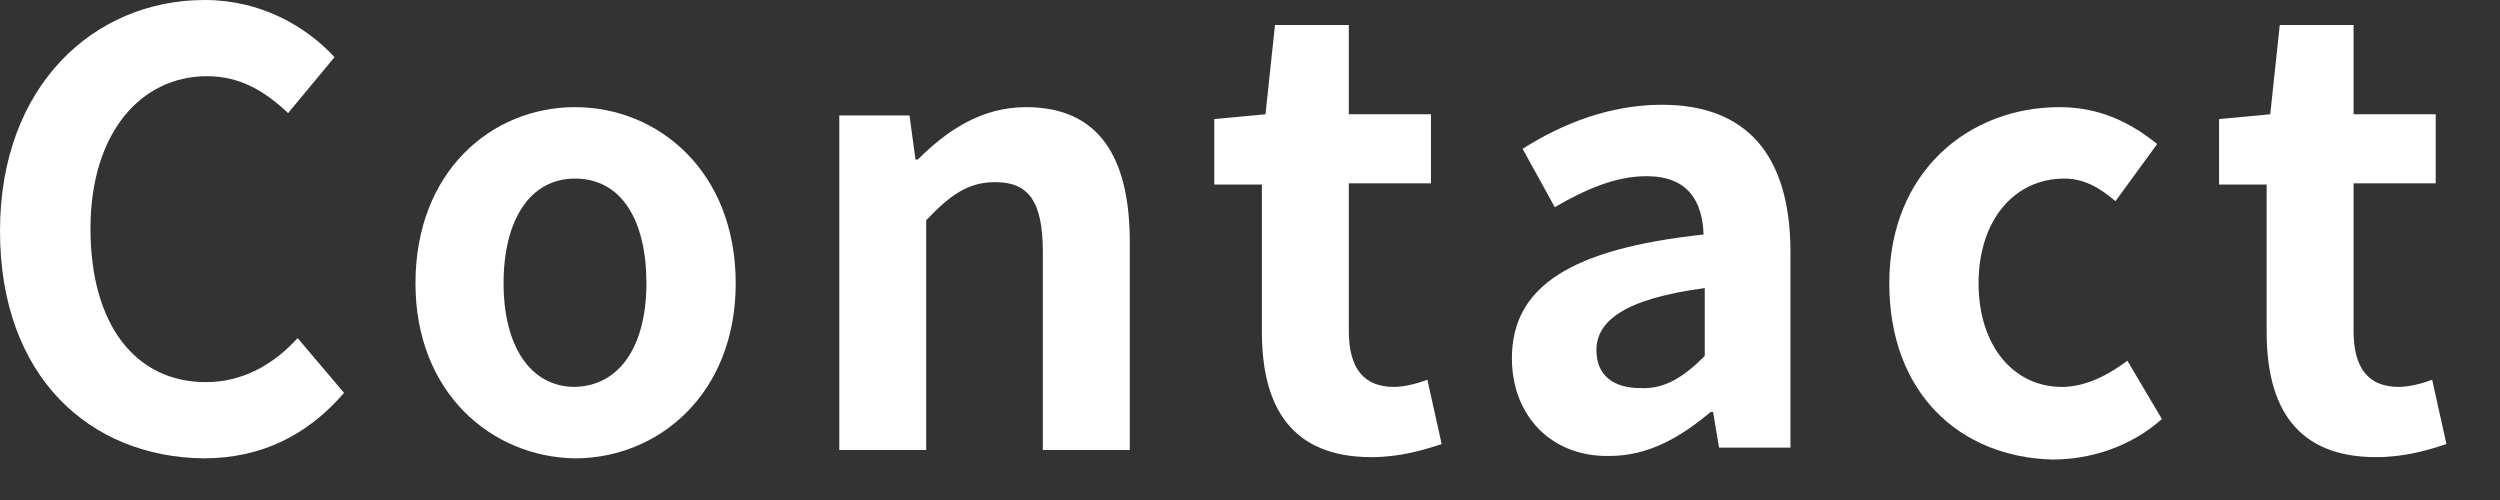 <?xml version="1.0" encoding="utf-8"?>
<!-- Generator: Adobe Illustrator 26.1.0, SVG Export Plug-In . SVG Version: 6.00 Build 0)  -->
<svg version="1.1" id="レイヤー_1" xmlns="http://www.w3.org/2000/svg" xmlns:xlink="http://www.w3.org/1999/xlink" x="0px"
	 y="0px" width="210px" height="42px" viewBox="0 0 210 42" style="enable-background:new 0 0 210 42;" xml:space="preserve">
<rect x="0" y="0" width="210" height="42" fill="#333333" stroke="none"/>
<style type="text/css">
	.st0{fill:#FFFFFF;}
</style>
<g>
	<g>
		<path class="st0" d="M0,19.4C0,7.2,7.9,0,17.2,0c4.7,0,8.5,2.2,10.9,4.8l-3.9,4.7c-1.9-1.8-4-3.1-6.8-3.1c-5.6,0-9.8,4.8-9.8,12.8
			c0,8.1,3.8,12.9,9.7,12.9c3.1,0,5.7-1.5,7.7-3.7l3.9,4.6c-3.1,3.6-7,5.5-11.8,5.5C7.6,38.4,0,31.7,0,19.4z"/>
		<path class="st0" d="M34.9,23.8C34.9,14.4,41.3,9,48.3,9c7,0,13.5,5.4,13.5,14.8c0,9.3-6.5,14.7-13.5,14.7
			C41.3,38.4,34.9,33,34.9,23.8z M54.3,23.8c0-5.3-2.1-8.8-6-8.8c-3.8,0-6,3.5-6,8.8c0,5.2,2.2,8.7,6,8.7
			C52.1,32.4,54.3,29,54.3,23.8z"/>
		<path class="st0" d="M70.4,9.7h6l0.5,3.7h0.2C79.5,11,82.4,9,86.2,9c6.1,0,8.7,4.2,8.7,11.3v17.5h-7.3V21.2c0-4.3-1.2-5.9-4-5.9
			c-2.3,0-3.8,1.1-5.8,3.2v19.3h-7.3V9.7z"/>
		<path class="st0" d="M106,27.9V15.5h-4v-5.5l4.3-0.4l0.8-7.5h6.2v7.5h6.9v5.8h-6.9v12.4c0,3.2,1.3,4.7,3.8,4.7
			c0.9,0,2-0.3,2.8-0.6l1.2,5.4c-1.5,0.5-3.5,1.1-5.9,1.1C108.5,38.4,106,34.2,106,27.9z"/>
		<path class="st0" d="M127,30.1c0-6,4.9-9.2,16.1-10.4c-0.1-2.8-1.3-4.9-4.8-4.9c-2.6,0-5.1,1.1-7.7,2.6l-2.7-4.9
			c3.3-2.1,7.3-3.7,11.7-3.7c7.1,0,10.8,4.2,10.8,12.4v16.4h-6l-0.5-3h-0.2c-2.5,2.1-5.2,3.7-8.5,3.7C130.3,38.4,127,34.9,127,30.1z
			 M143.2,29.9v-5.7c-6.8,0.9-9.1,2.8-9.1,5.2c0,2.2,1.5,3.2,3.7,3.2C139.8,32.7,141.4,31.7,143.2,29.9z"/>
		<path class="st0" d="M158.7,23.8c0-9.4,6.7-14.8,14.3-14.8c3.5,0,6.1,1.4,8.2,3.1l-3.5,4.8c-1.4-1.2-2.7-1.9-4.3-1.9
			c-4.2,0-7.2,3.5-7.2,8.8c0,5.2,2.9,8.7,7,8.7c2,0,3.9-1,5.5-2.2l2.9,4.9c-2.7,2.4-6.1,3.4-9.2,3.4C164.6,38.4,158.7,33,158.7,23.8
			z"/>
		<path class="st0" d="M190.4,27.9V15.5h-4v-5.5l4.3-0.4l0.8-7.5h6.2v7.5h6.9v5.8h-6.9v12.4c0,3.2,1.3,4.7,3.8,4.7
			c0.9,0,2-0.3,2.8-0.6l1.2,5.4c-1.5,0.5-3.5,1.1-5.9,1.1C192.9,38.4,190.4,34.2,190.4,27.9z"/>
	</g>
</g>
</svg>
